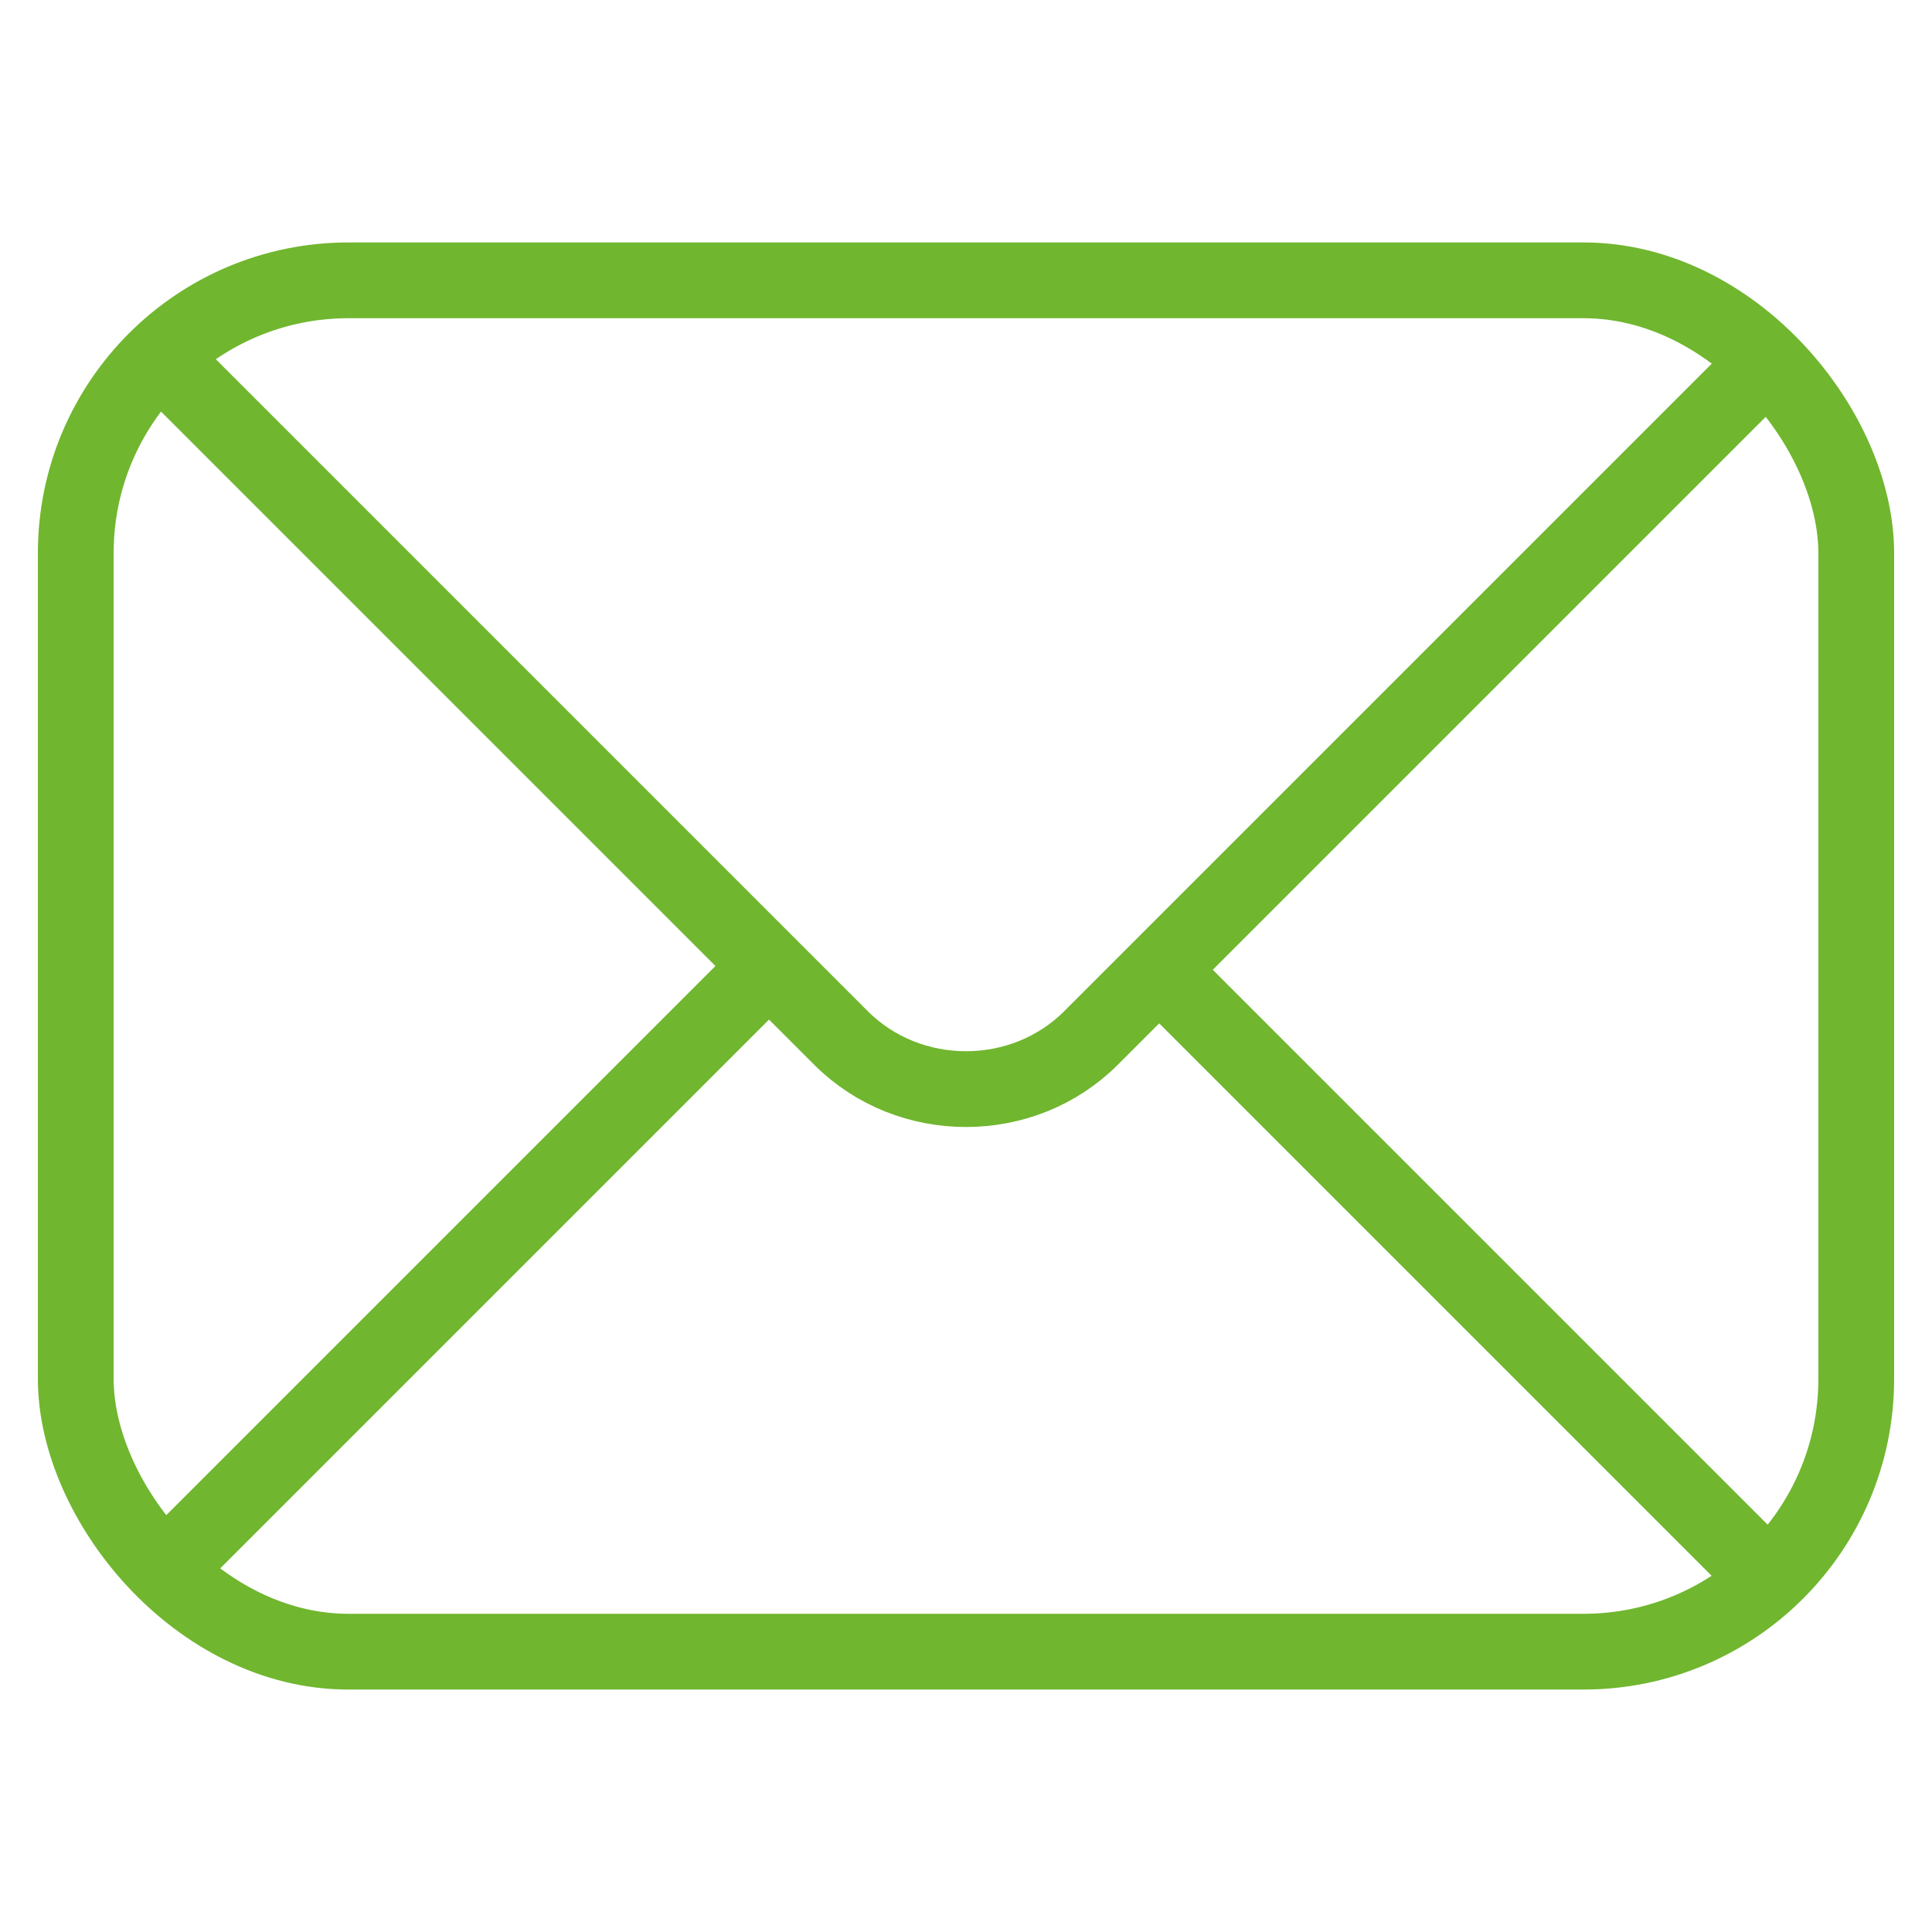 <?xml version="1.0" encoding="UTF-8"?>
<svg xmlns="http://www.w3.org/2000/svg" version="1.1" viewBox="0 0 25.5 25.5">
  <defs>
    <style>
      .cls-1 {
        stroke-linecap: round;
      }

      .cls-1, .cls-2 {
        fill: none;
        stroke: #70b62f;
        stroke-linejoin: round;
      }
    </style>
  </defs>
  <!-- Generator: Adobe Illustrator 28.6.0, SVG Export Plug-In . SVG Version: 1.2.0 Build 709)  -->
  <g>
    <g id="Ebene_1">
      <rect class="cls-1" x="1" y="3.7" width="23.5" height="18.1" rx="3.6" ry="3.6"/>
      <path class="cls-2" d="M23.6,21.1l-8.3-8.3M1.9,21l8.3-8.3M1.9,4.5l9.2,9.2c.9.9,2.4.9,3.3,0l9.2-9.2"/>
    </g>
  </g>
</svg>